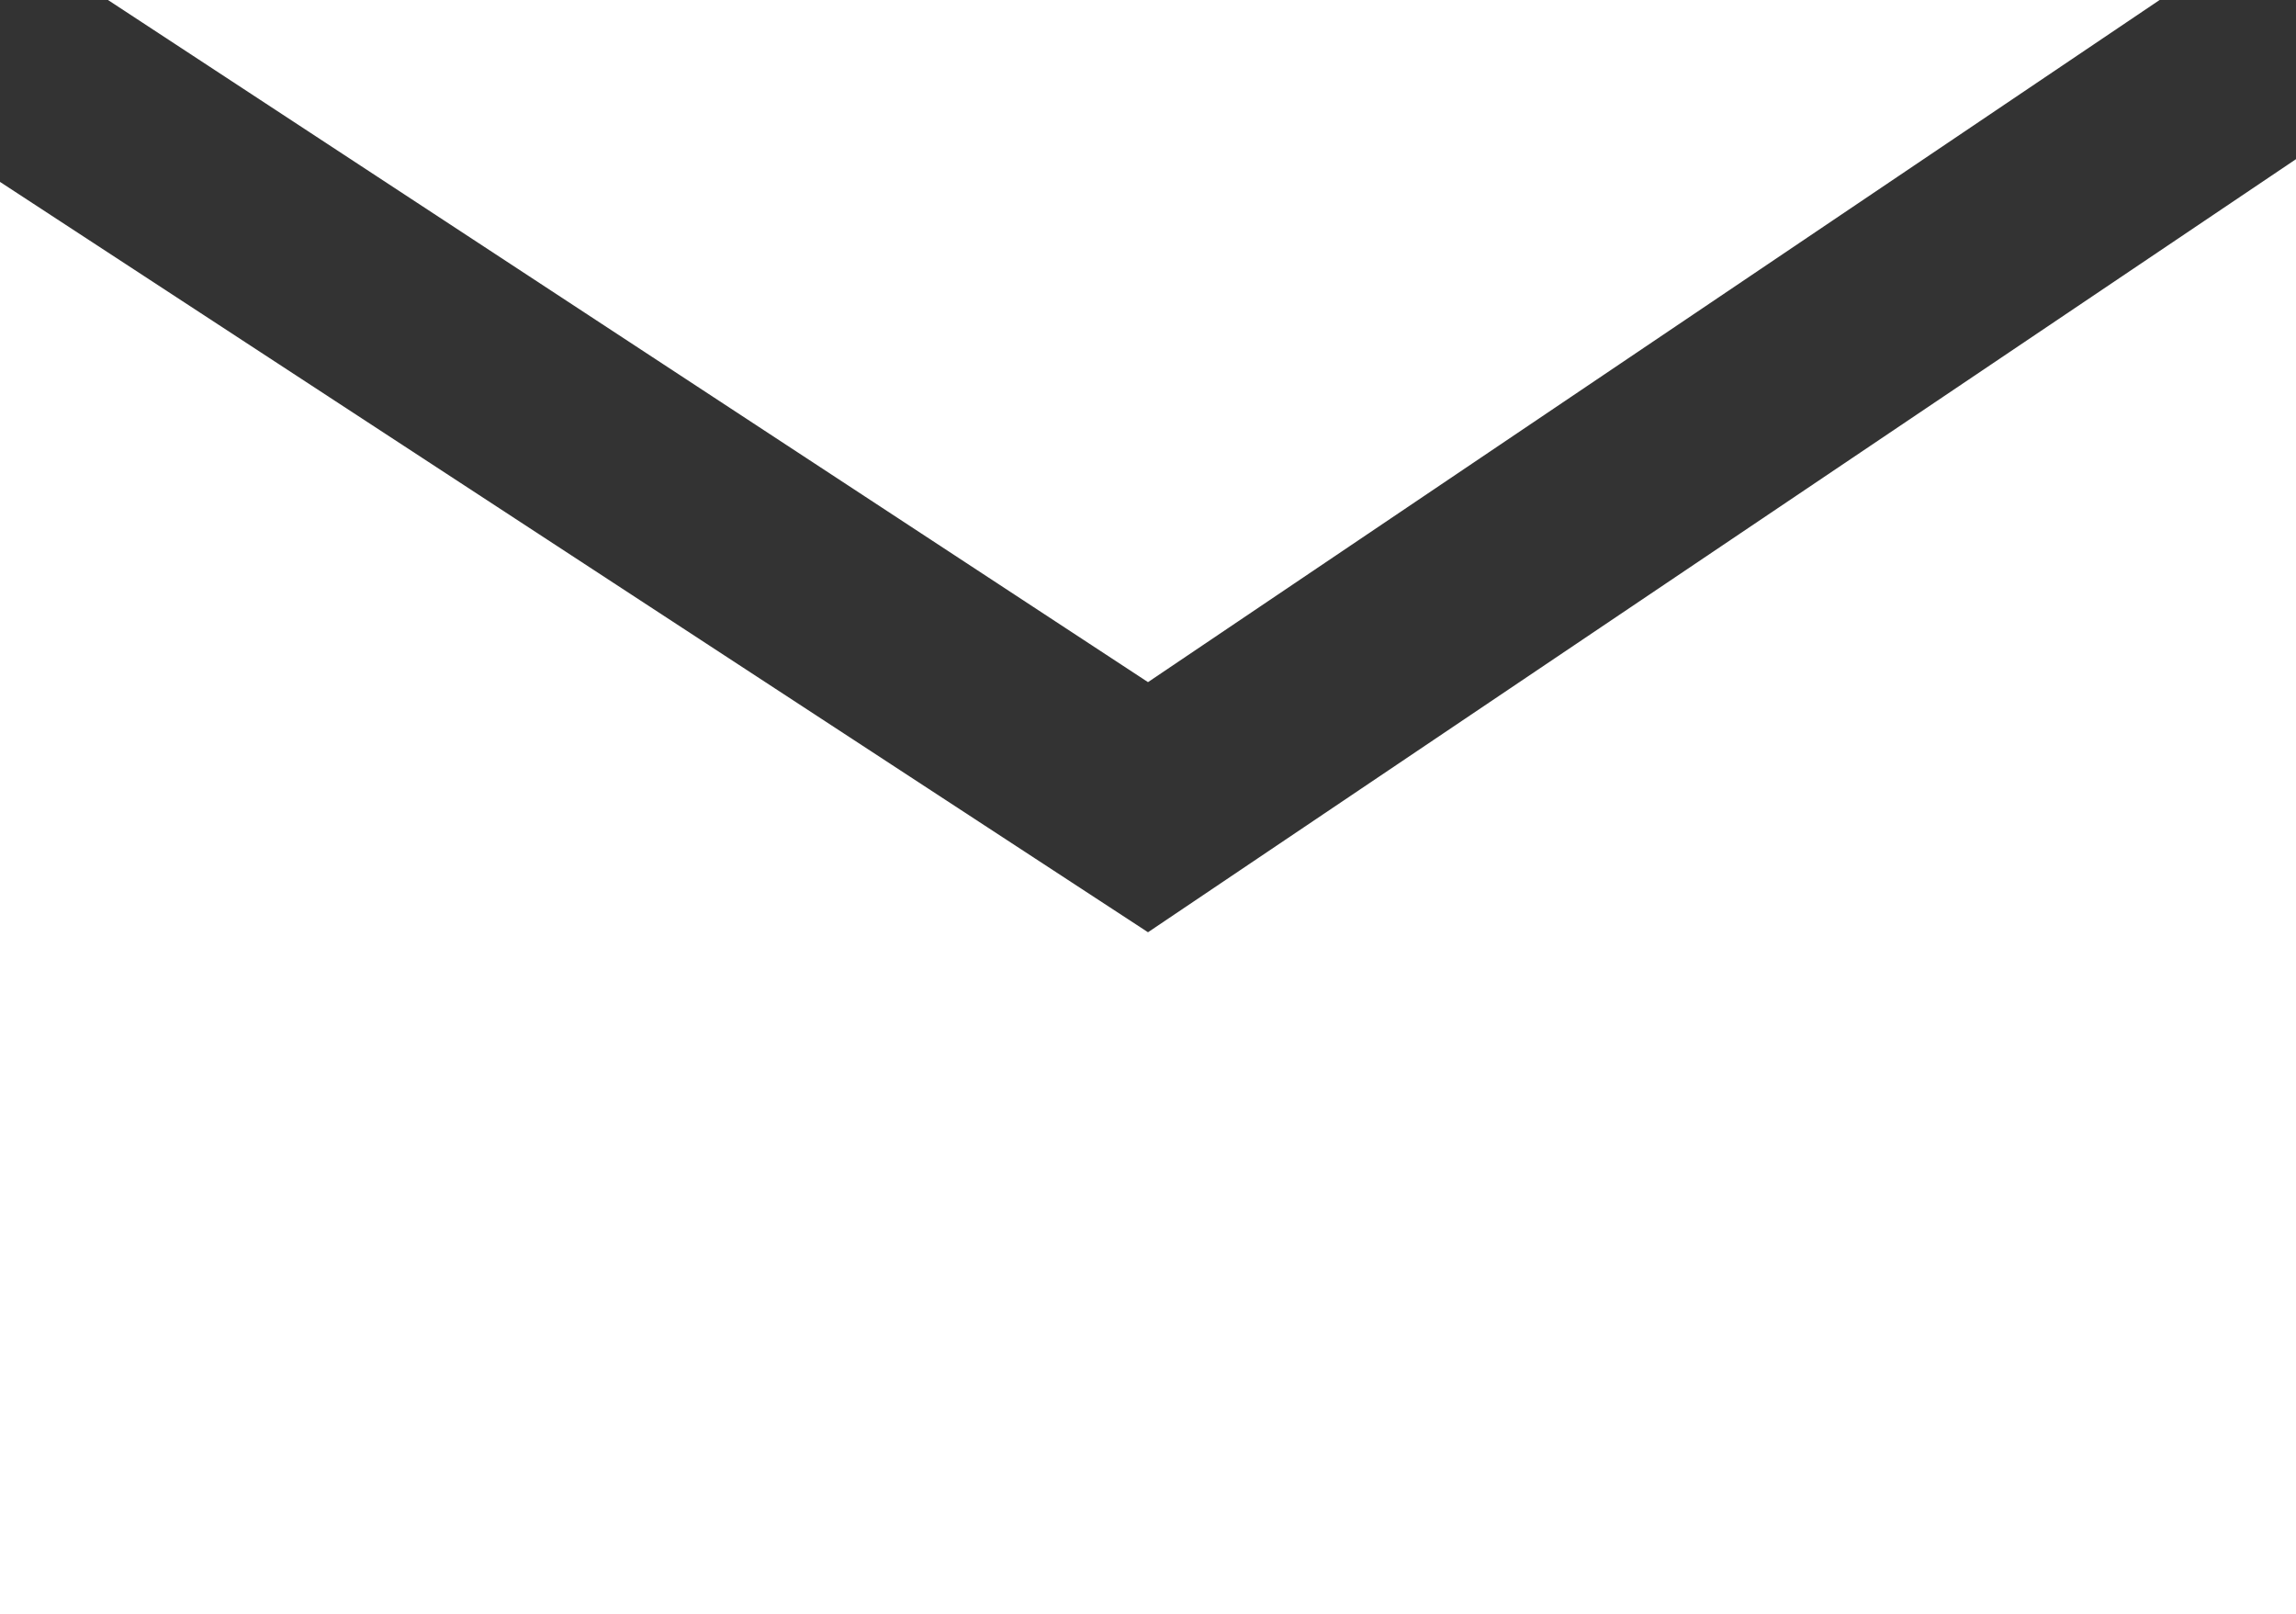 <?xml version="1.0" encoding="utf-8"?>
<!-- Generator: Adobe Illustrator 24.1.1, SVG Export Plug-In . SVG Version: 6.00 Build 0)  -->
<svg version="1.1" id="レイヤー_1" xmlns="http://www.w3.org/2000/svg" xmlns:xlink="http://www.w3.org/1999/xlink" x="0px"
	 y="0px" width="40.4px" height="28.4px" viewBox="0 0 40.4 28.4" style="enable-background:new 0 0 40.4 28.4;"
	 xml:space="preserve">
<rect x="0" y="0" width="40.4" height="28.4" fill="#333333" stroke="none"/>
<style type="text/css">
	.st0{fill:#FFFFFF;}
</style>
<g>
	<polygon class="st0" points="38,0 1.9,0 20.2,12 	"/>
	<polygon class="st0" points="20.2,16.4 0,3.2 0,28.4 40.4,28.4 40.4,2.8 	"/>
</g>
</svg>

